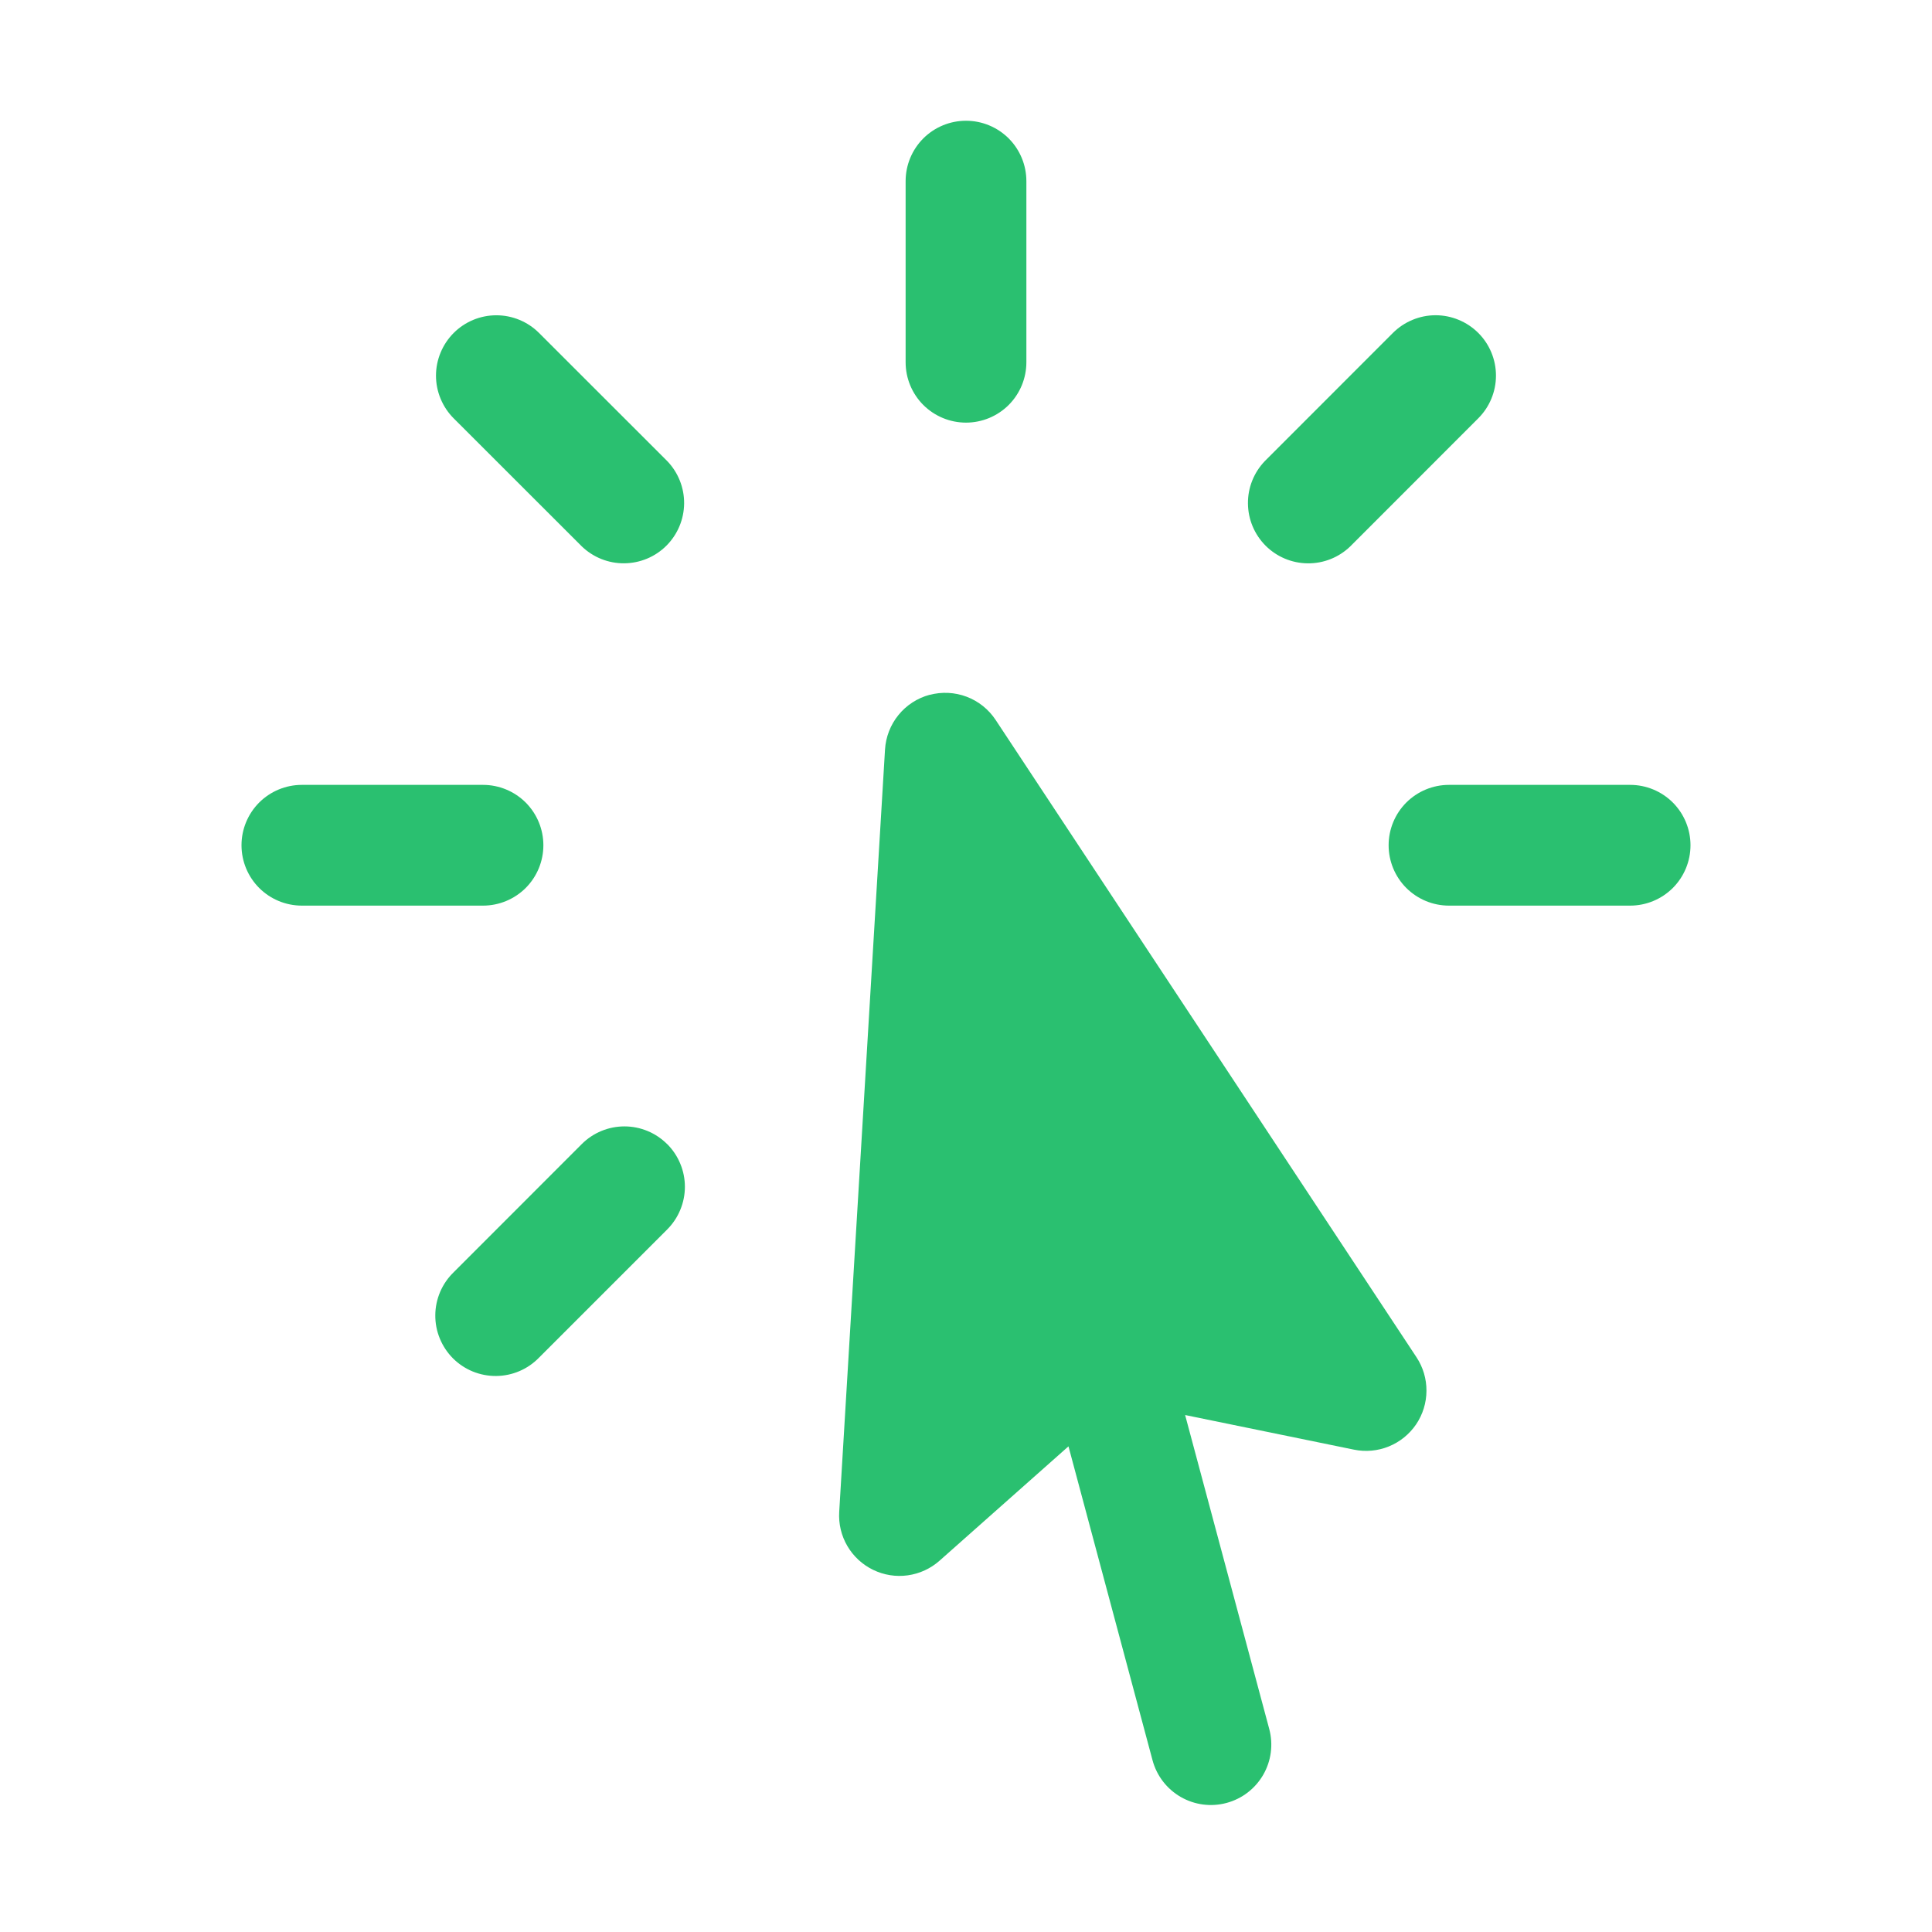 <?xml version="1.0" encoding="UTF-8"?> <svg xmlns="http://www.w3.org/2000/svg" width="48" height="48" viewBox="0 0 48 48" fill="none"><path fill-rule="evenodd" clip-rule="evenodd" d="M24 3C24.398 3 24.779 3.158 25.061 3.439C25.342 3.721 25.5 4.102 25.5 4.5V9C25.5 9.398 25.342 9.779 25.061 10.061C24.779 10.342 24.398 10.5 24 10.5C23.602 10.5 23.221 10.342 22.939 10.061C22.658 9.779 22.5 9.398 22.5 9V4.5C22.5 4.102 22.658 3.721 22.939 3.439C23.221 3.158 23.602 3 24 3ZM11.272 8.272C11.553 7.991 11.934 7.833 12.332 7.833C12.729 7.833 13.111 7.991 13.392 8.272L16.576 11.454C16.849 11.737 17 12.116 16.997 12.509C16.993 12.903 16.835 13.279 16.557 13.557C16.279 13.835 15.902 13.992 15.509 13.995C15.116 13.999 14.737 13.847 14.454 13.574L11.272 10.394C11.133 10.255 11.022 10.089 10.947 9.907C10.871 9.725 10.832 9.53 10.832 9.333C10.832 9.136 10.871 8.941 10.947 8.759C11.022 8.577 11.133 8.411 11.272 8.272ZM36.728 8.272C37.009 8.553 37.167 8.934 37.167 9.332C37.167 9.729 37.009 10.111 36.728 10.392L33.546 13.576C33.263 13.849 32.884 14 32.491 13.996C32.097 13.993 31.721 13.835 31.443 13.557C31.165 13.278 31.008 12.902 31.005 12.509C31.001 12.116 31.153 11.737 31.426 11.454L34.606 8.272C34.745 8.133 34.911 8.022 35.093 7.947C35.275 7.871 35.47 7.832 35.667 7.832C35.864 7.832 36.059 7.871 36.241 7.947C36.423 8.022 36.589 8.133 36.728 8.272ZM23.096 17.264C23.4 17.183 23.722 17.199 24.016 17.31C24.311 17.422 24.562 17.623 24.736 17.886L35.192 33.72C35.356 33.968 35.442 34.258 35.44 34.555C35.439 34.852 35.349 35.142 35.183 35.388C35.016 35.633 34.781 35.824 34.506 35.936C34.231 36.048 33.929 36.076 33.638 36.016L29.444 35.156L31.534 42.956C31.637 43.341 31.583 43.75 31.384 44.095C31.184 44.44 30.857 44.691 30.472 44.794C30.087 44.897 29.678 44.843 29.333 44.644C28.988 44.444 28.737 44.117 28.634 43.732L26.546 35.934L23.344 38.774C23.122 38.971 22.847 39.098 22.552 39.139C22.258 39.18 21.959 39.132 21.692 39.002C21.424 38.872 21.202 38.666 21.052 38.41C20.902 38.154 20.832 37.858 20.85 37.562L21.988 18.622C22.007 18.308 22.124 18.007 22.323 17.763C22.521 17.519 22.792 17.344 23.096 17.262V17.264ZM6 21C6 20.602 6.158 20.221 6.439 19.939C6.721 19.658 7.102 19.5 7.5 19.5H12C12.398 19.5 12.779 19.658 13.061 19.939C13.342 20.221 13.5 20.602 13.5 21C13.5 21.398 13.342 21.779 13.061 22.061C12.779 22.342 12.398 22.5 12 22.5H7.5C7.102 22.5 6.721 22.342 6.439 22.061C6.158 21.779 6 21.398 6 21ZM34.5 21C34.5 20.602 34.658 20.221 34.939 19.939C35.221 19.658 35.602 19.5 36 19.5H40.5C40.898 19.5 41.279 19.658 41.561 19.939C41.842 20.221 42 20.602 42 21C42 21.398 41.842 21.779 41.561 22.061C41.279 22.342 40.898 22.5 40.5 22.5H36C35.602 22.5 35.221 22.342 34.939 22.061C34.658 21.779 34.5 21.398 34.5 21ZM16.576 28.424C16.715 28.563 16.826 28.729 16.901 28.911C16.977 29.093 17.016 29.288 17.016 29.485C17.016 29.682 16.977 29.877 16.901 30.059C16.826 30.241 16.715 30.407 16.576 30.546L13.394 33.728C13.256 33.871 13.09 33.986 12.907 34.064C12.724 34.143 12.527 34.184 12.328 34.186C12.129 34.188 11.932 34.15 11.747 34.075C11.563 34 11.395 33.888 11.254 33.748C11.114 33.607 11.002 33.439 10.927 33.255C10.851 33.071 10.813 32.873 10.815 32.674C10.816 32.475 10.858 32.278 10.936 32.095C11.015 31.912 11.129 31.746 11.272 31.608L14.454 28.424C14.735 28.143 15.117 27.985 15.514 27.985C15.912 27.985 16.293 28.143 16.574 28.424H16.576Z" fill="#2AC070"></path></svg> 